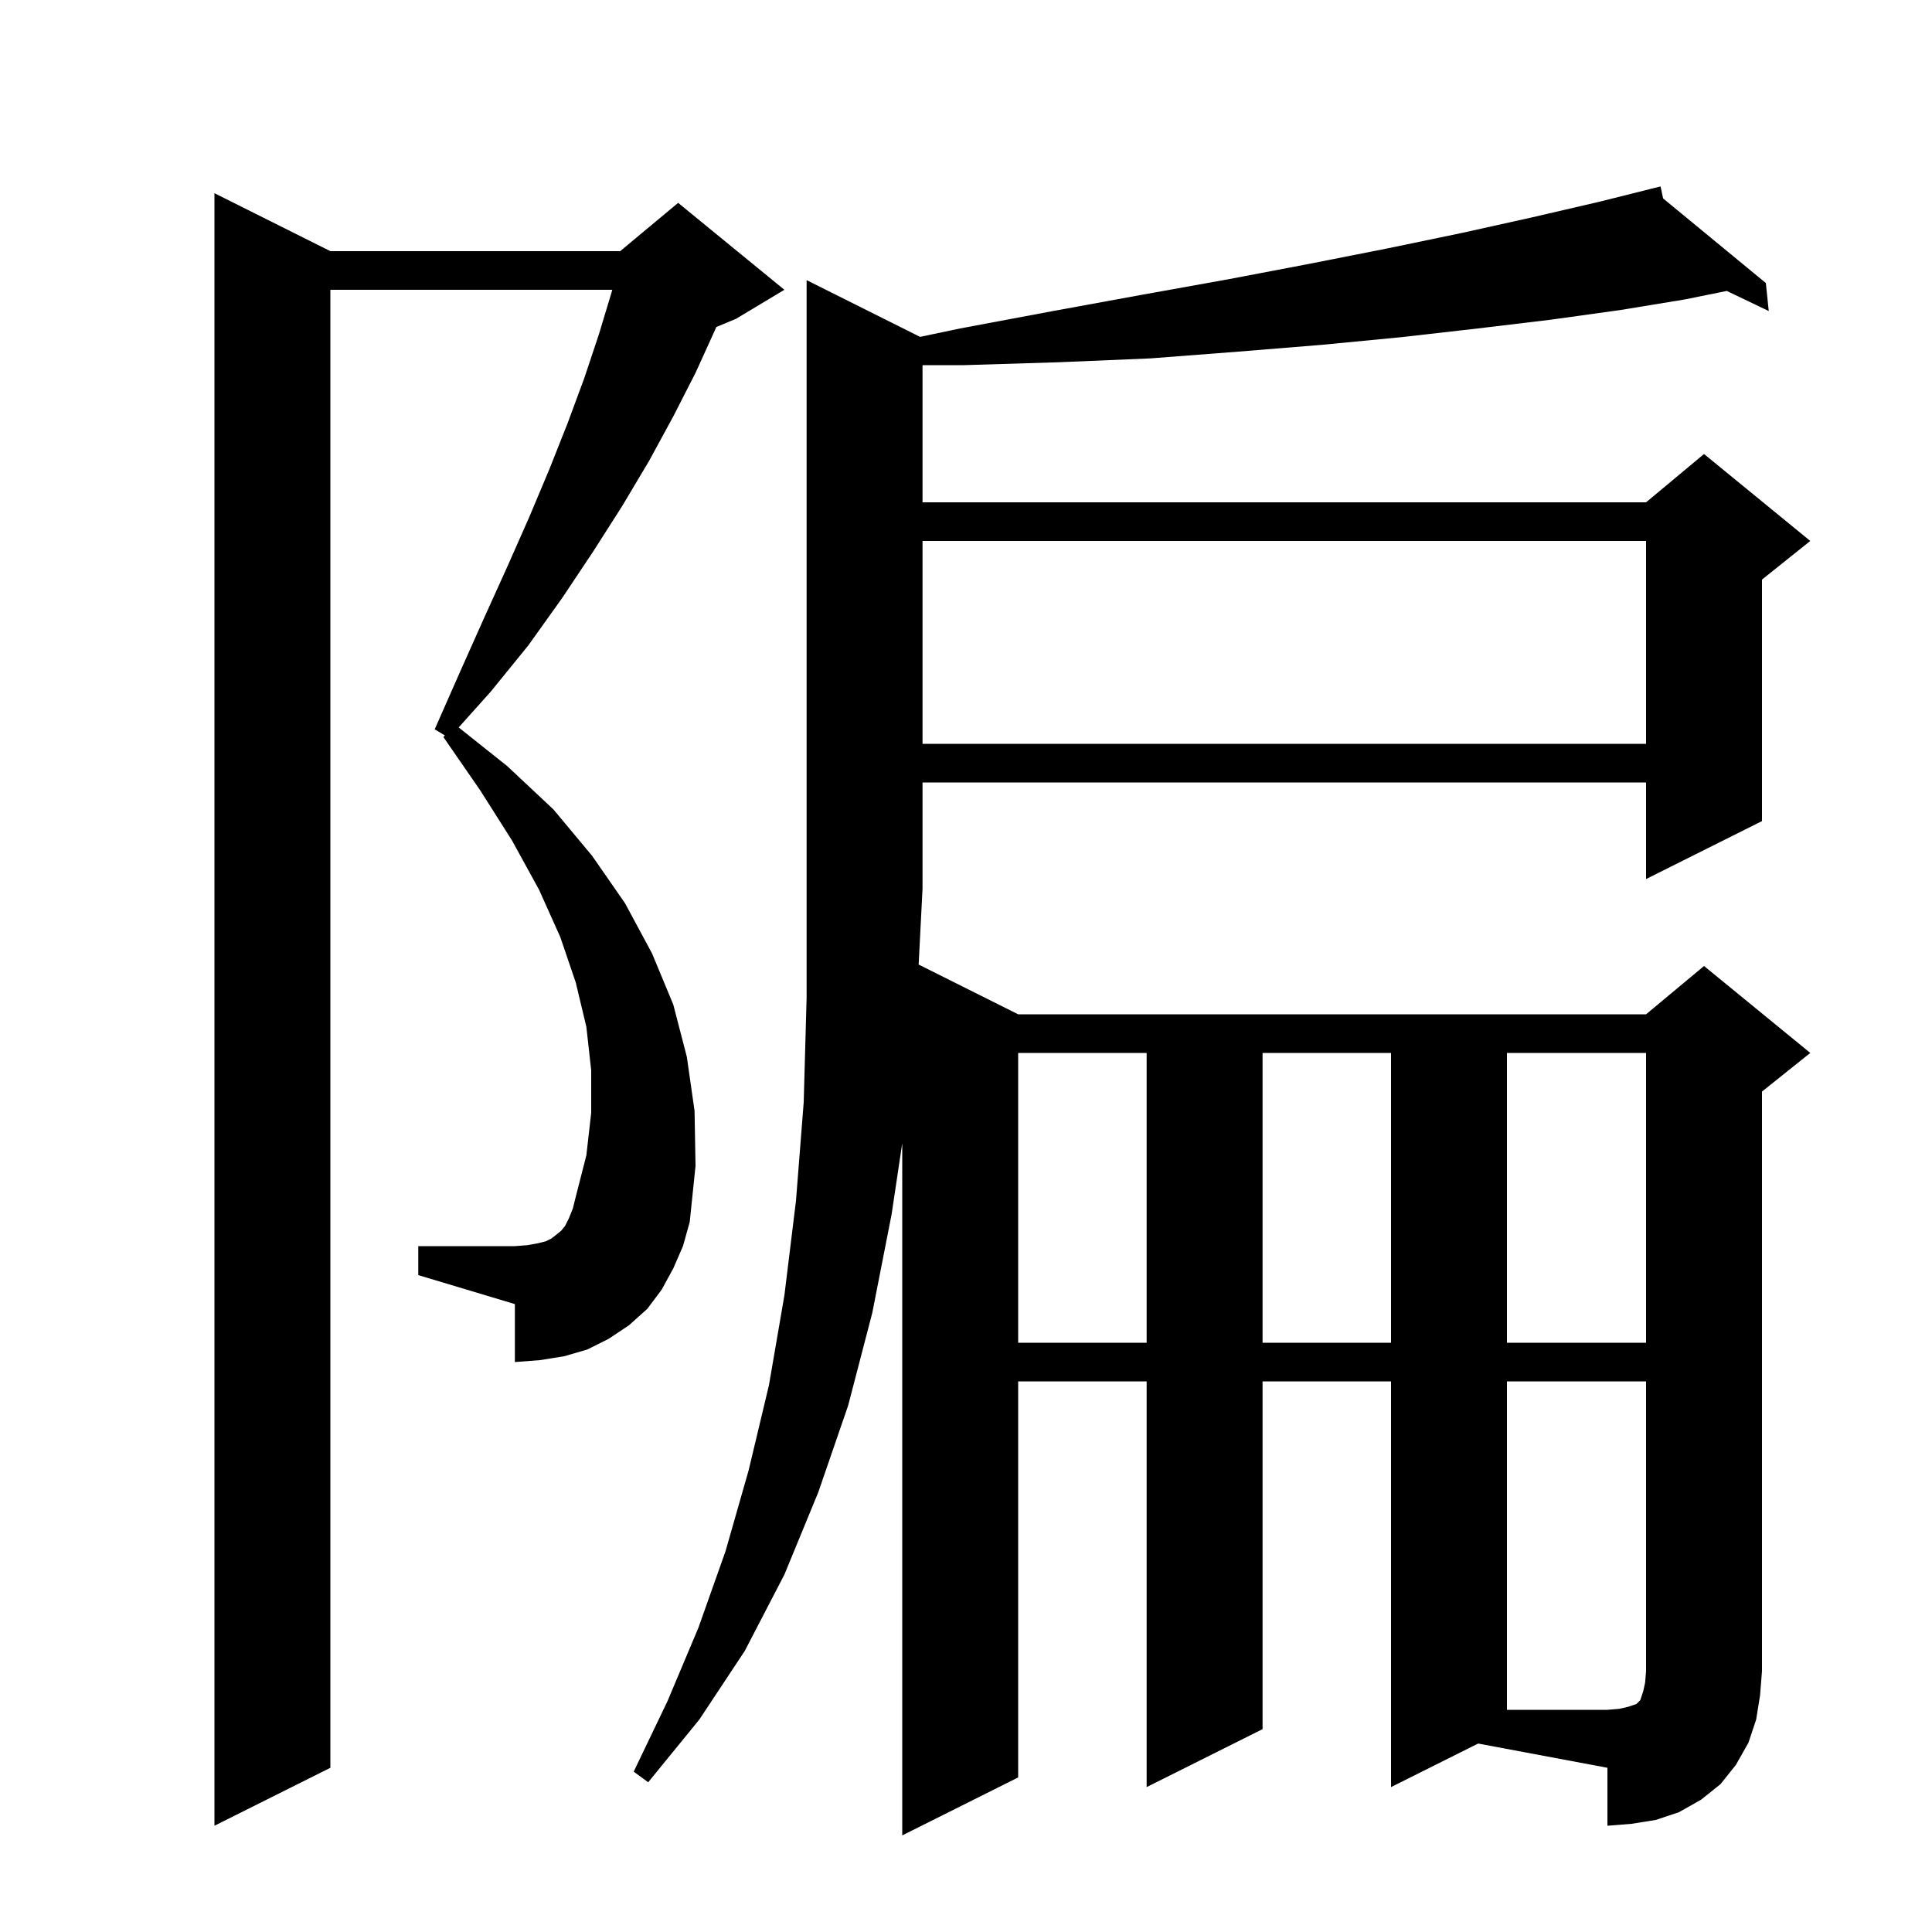 <svg xmlns="http://www.w3.org/2000/svg" xmlns:xlink="http://www.w3.org/1999/xlink" version="1.1" baseProfile="full" viewBox="0 0 200 200" width="200" height="200"><g fill="currentColor"><path d="M 144.0 185.0 L 144.0 143.0 L 130.7 143.0 L 130.7 179.0 L 118.7 185.0 L 118.7 143.0 L 105.4 143.0 L 105.4 184.0 L 93.4 190.0 L 93.4 118.344 L 92.3 125.7 L 90.3 135.9 L 87.8 145.5 L 84.7 154.5 L 81.2 163.0 L 77.1 170.9 L 72.4 178.0 L 67.1 184.5 L 65.6 183.4 L 69.1 176.1 L 72.3 168.5 L 75.1 160.6 L 77.5 152.2 L 79.6 143.4 L 81.2 134.1 L 82.4 124.3 L 83.2 114.1 L 83.5 103.3 L 83.5 29.0 L 95.245 34.873 L 99.4 34.0 L 109.0 32.2 L 118.3 30.5 L 127.2 28.9 L 135.6 27.3 L 143.7 25.7 L 151.4 24.1 L 158.6 22.5 L 165.5 20.9 L 170.914 19.546 L 170.9 19.5 L 170.947 19.538 L 171.9 19.3 L 172.165 20.542 L 182.8 29.3 L 183.1 32.2 L 178.758 30.118 L 174.4 31.0 L 167.7 32.1 L 160.5 33.1 L 153.0 34.0 L 145.1 34.9 L 136.8 35.7 L 128.2 36.4 L 119.1 37.1 L 109.6 37.5 L 99.8 37.8 L 95.5 37.8 L 95.5 52.0 L 170.4 52.0 L 176.4 47.0 L 187.4 56.0 L 182.4 60.0 L 182.4 85.0 L 170.4 91.0 L 170.4 81.0 L 95.5 81.0 L 95.5 92.0 L 95.098 99.849 L 105.4 105.0 L 170.4 105.0 L 176.4 100.0 L 187.4 109.0 L 182.4 113.0 L 182.4 173.0 L 182.2 175.5 L 181.8 178.0 L 181.0 180.4 L 179.7 182.7 L 178.1 184.7 L 176.1 186.3 L 173.8 187.6 L 171.4 188.4 L 168.9 188.8 L 166.4 189.0 L 166.4 183.0 L 153.018 180.491 Z M 69.7 131.3 L 68.5 133.5 L 67.0 135.5 L 65.1 137.2 L 63.0 138.6 L 60.8 139.7 L 58.4 140.4 L 55.9 140.8 L 53.3 141.0 L 53.3 135.0 L 43.3 132.0 L 43.3 129.0 L 53.3 129.0 L 54.6 128.9 L 55.7 128.7 L 56.5 128.5 L 57.1 128.2 L 58.1 127.4 L 58.5 126.9 L 58.9 126.1 L 59.3 125.1 L 59.6 123.9 L 60.7 119.6 L 61.2 115.2 L 61.2 110.8 L 60.7 106.3 L 59.6 101.7 L 58.0 97.0 L 55.8 92.1 L 53.0 87.0 L 49.7 81.8 L 45.9 76.3 L 46.054 76.133 L 45.0 75.5 L 47.6 69.6 L 50.1 64.0 L 52.5 58.7 L 54.8 53.5 L 56.9 48.5 L 58.8 43.7 L 60.5 39.1 L 62.0 34.6 L 63.3 30.3 L 63.379 30.0 L 34.2 30.0 L 34.2 183.0 L 22.2 189.0 L 22.2 20.0 L 34.2 26.0 L 64.2 26.0 L 70.2 21.0 L 81.2 30.0 L 76.2 33.0 L 74.149 33.855 L 74.0 34.2 L 72.0 38.6 L 69.7 43.1 L 67.2 47.7 L 64.4 52.4 L 61.4 57.1 L 58.2 61.9 L 54.7 66.8 L 50.8 71.6 L 47.482 75.304 L 52.5 79.3 L 57.3 83.8 L 61.3 88.6 L 64.7 93.5 L 67.5 98.7 L 69.7 104.0 L 71.1 109.4 L 71.9 115.0 L 72.0 120.7 L 71.4 126.5 L 70.7 129.0 Z M 105.4 109.0 L 105.4 139.0 L 118.7 139.0 L 118.7 109.0 Z M 130.7 109.0 L 130.7 139.0 L 144.0 139.0 L 144.0 109.0 Z M 156.0 109.0 L 156.0 139.0 L 170.4 139.0 L 170.4 109.0 Z M 95.5 56.0 L 95.5 77.0 L 170.4 77.0 L 170.4 56.0 Z M 156.0 143.0 L 156.0 177.0 L 166.4 177.0 L 167.6 176.9 L 168.5 176.7 L 169.4 176.4 L 169.8 176.0 L 170.1 175.1 L 170.3 174.2 L 170.4 173.0 L 170.4 143.0 Z "/></g></svg>